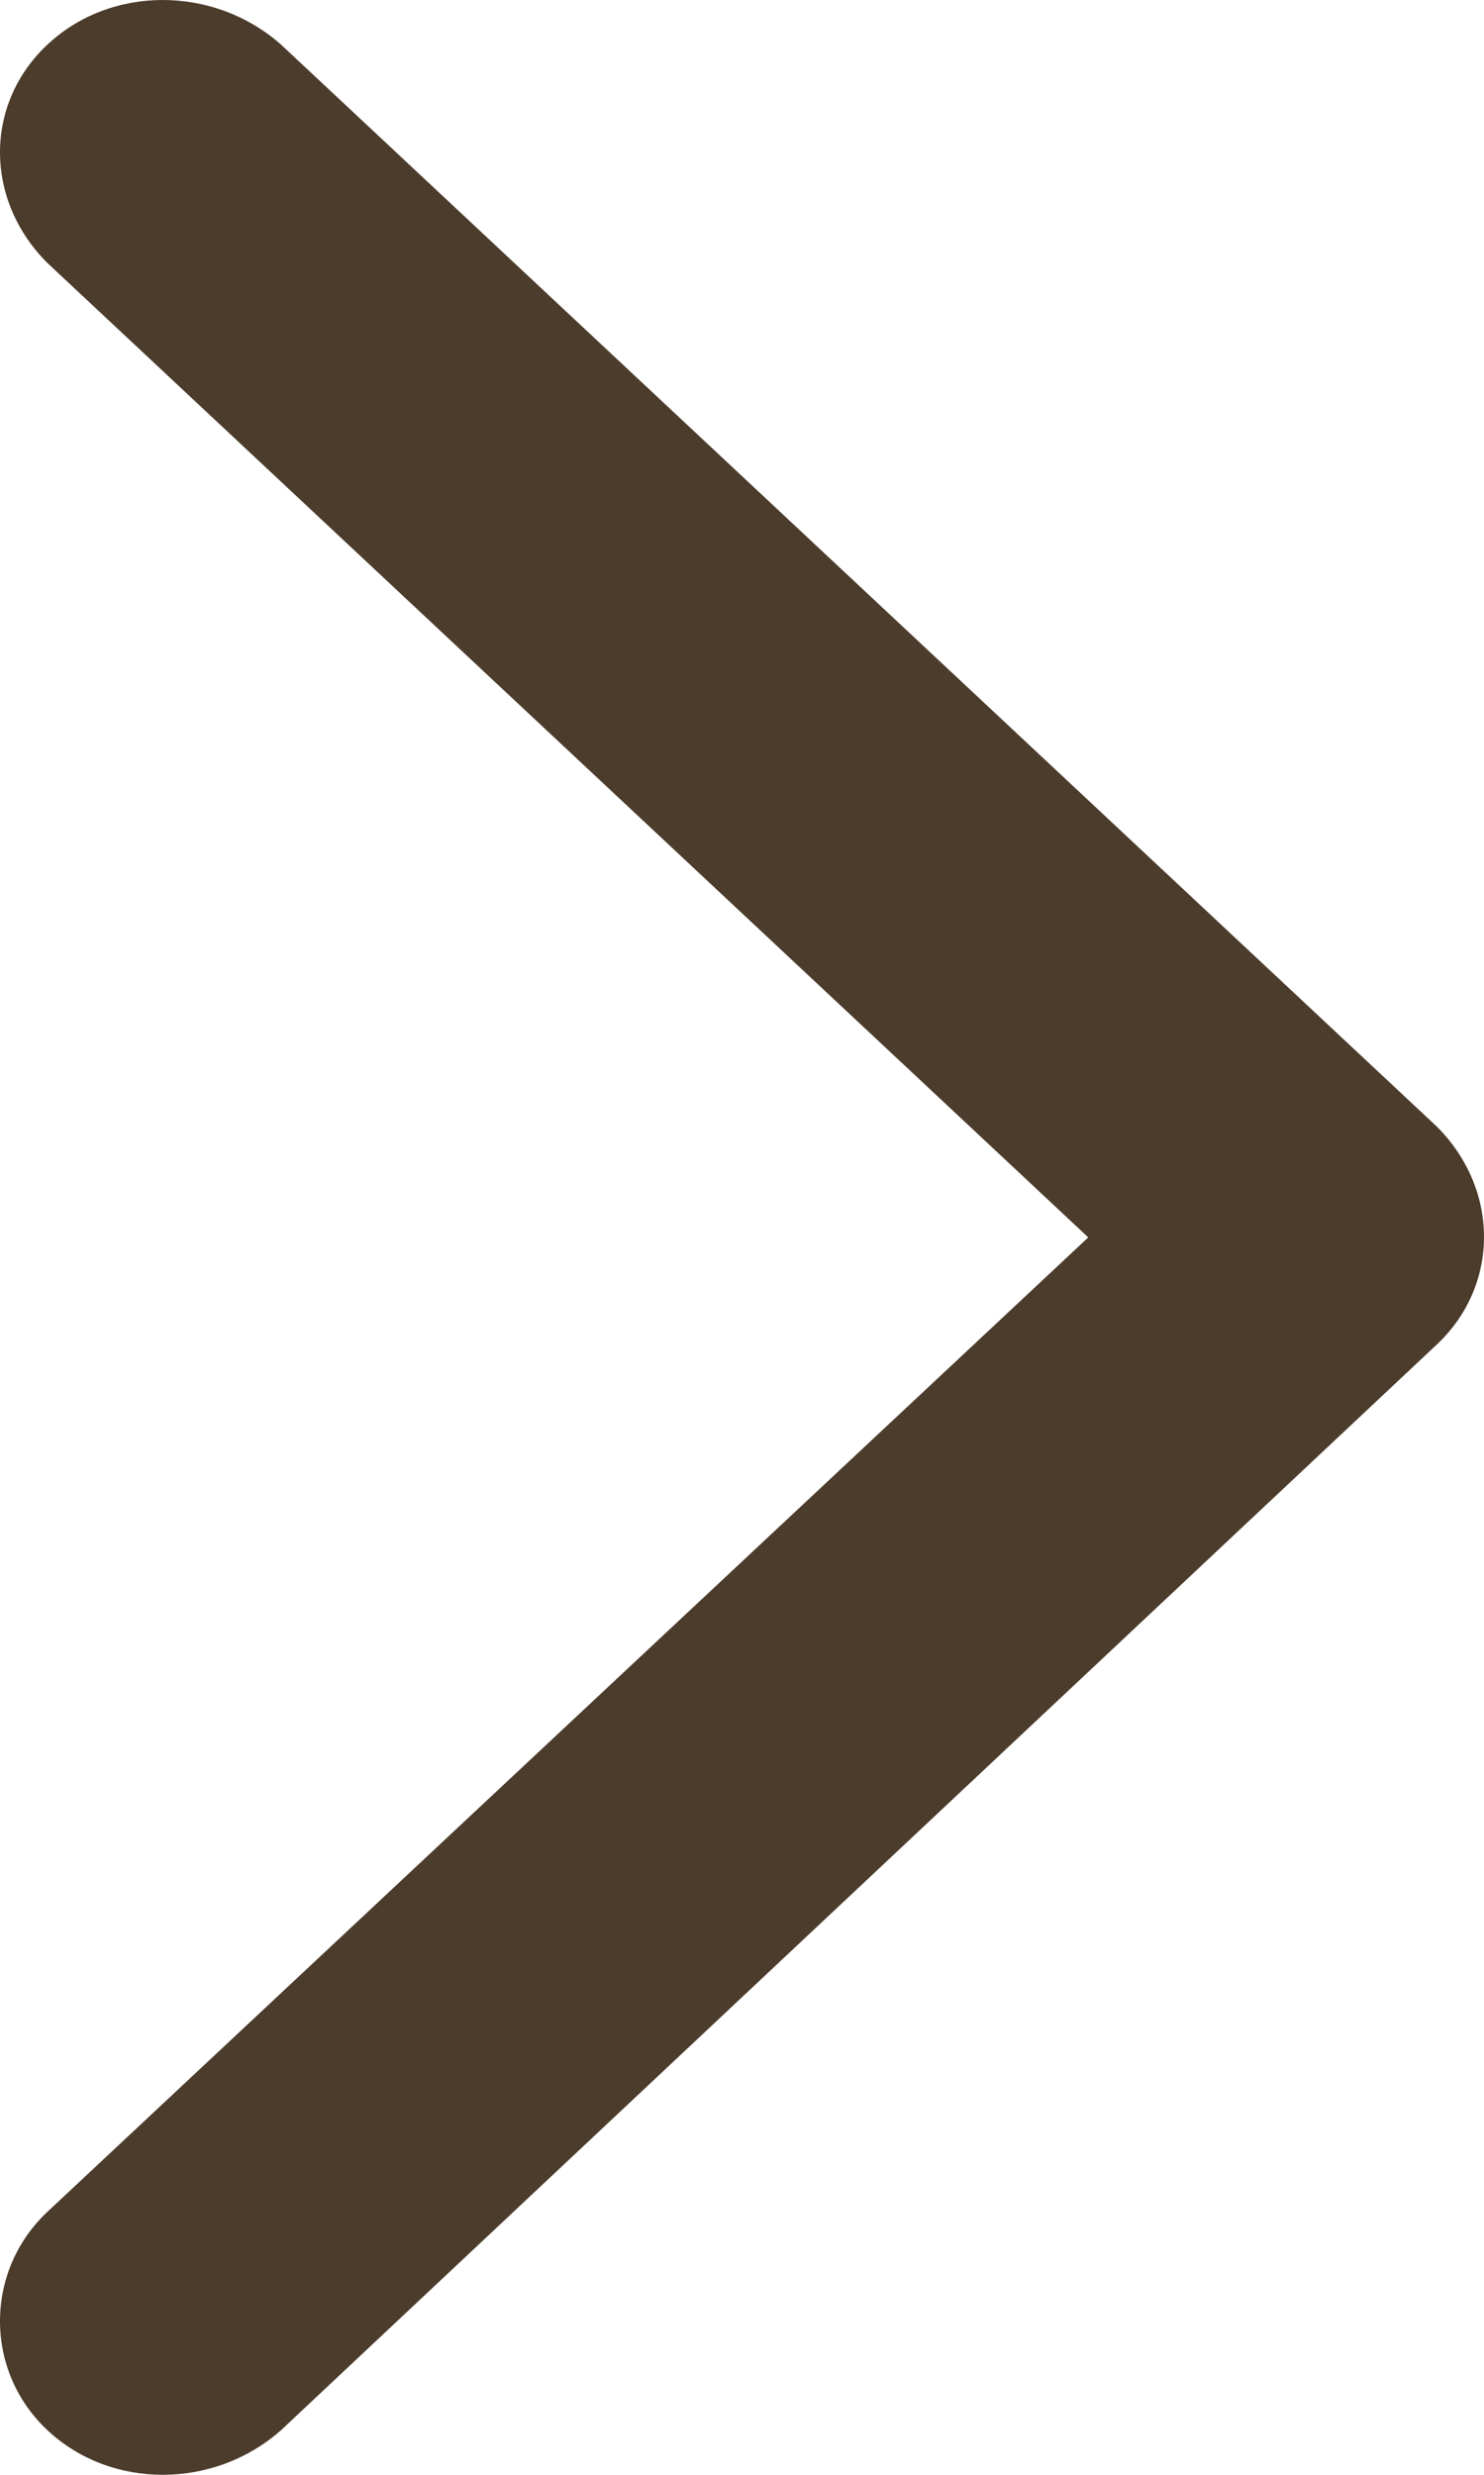 <svg width="6" height="10" viewBox="0 0 6 10" fill="none" xmlns="http://www.w3.org/2000/svg">
<path fill-rule="evenodd" clip-rule="evenodd" d="M5.808 4.551L1.136 0.18C0.864 -0.06 0.448 -0.06 0.192 0.18C-0.064 0.419 -0.064 0.808 0.192 1.063L4.4 5L0.192 8.937C-0.064 9.177 -0.064 9.581 0.192 9.82C0.448 10.06 0.864 10.06 1.136 9.82L5.808 5.434C6.064 5.195 6.064 4.805 5.808 4.551Z" fill="#4C3C2C"/>
</svg>
